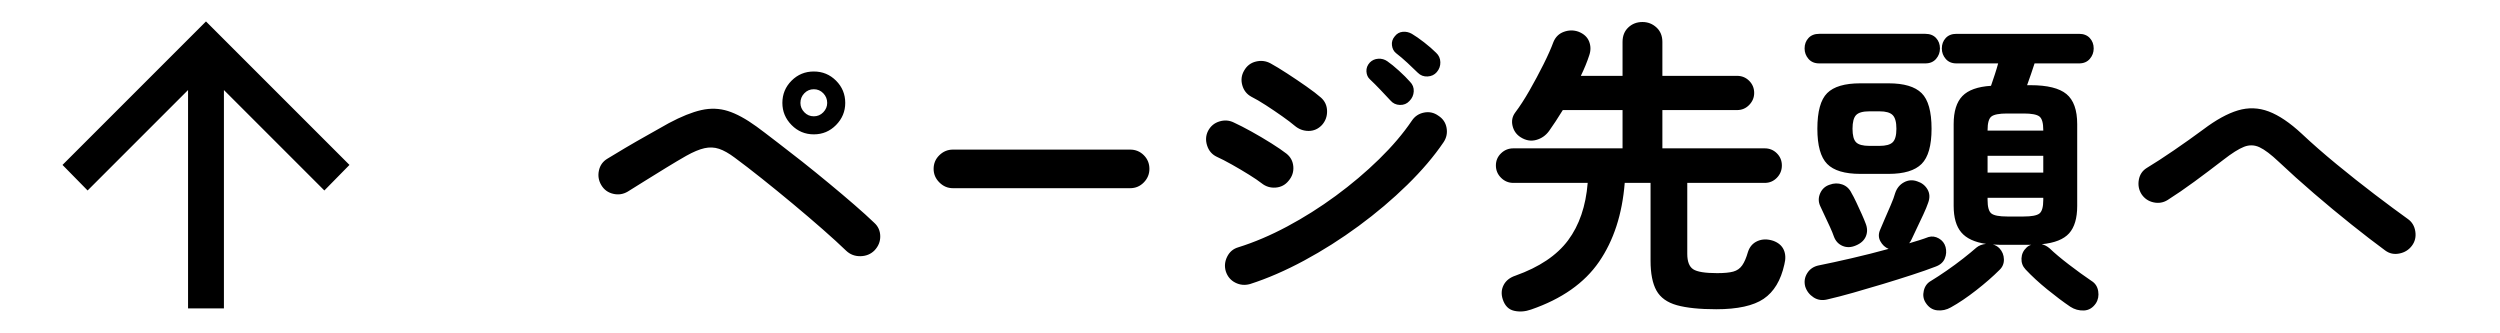 <?xml version="1.0" encoding="UTF-8" standalone="no"?><!DOCTYPE svg PUBLIC "-//W3C//DTD SVG 1.1//EN" "http://www.w3.org/Graphics/SVG/1.1/DTD/svg11.dtd"><svg width="100%" height="100%" viewBox="0 0 300 40" version="1.1" xmlns="http://www.w3.org/2000/svg" xmlns:xlink="http://www.w3.org/1999/xlink" xml:space="preserve" xmlns:serif="http://www.serif.com/" style="fill-rule:evenodd;clip-rule:evenodd;stroke-linejoin:round;stroke-miterlimit:2;"><path d="M289.428,29.491c-0.374,0.498 -0.878,0.809 -1.513,0.933c-0.635,0.125 -1.201,0 -1.699,-0.373c-1.22,-0.896 -2.571,-1.936 -4.051,-3.118c-1.482,-1.182 -2.976,-2.421 -4.482,-3.716c-1.506,-1.294 -2.919,-2.564 -4.238,-3.809c-0.921,-0.871 -1.687,-1.45 -2.297,-1.736c-0.61,-0.286 -1.232,-0.305 -1.867,-0.056c-0.634,0.249 -1.462,0.772 -2.483,1.568c-1.195,0.921 -2.353,1.793 -3.473,2.614c-1.12,0.822 -2.191,1.556 -3.211,2.203c-0.523,0.324 -1.09,0.417 -1.699,0.28c-0.611,-0.136 -1.09,-0.466 -1.438,-0.989c-0.324,-0.523 -0.429,-1.095 -0.317,-1.718c0.112,-0.622 0.429,-1.095 0.952,-1.419c0.946,-0.572 2.029,-1.275 3.249,-2.11c1.219,-0.834 2.402,-1.674 3.547,-2.52c1.518,-1.145 2.9,-1.905 4.145,-2.278c1.245,-0.374 2.477,-0.33 3.697,0.13c1.22,0.461 2.539,1.351 3.958,2.67c1.245,1.171 2.639,2.39 4.183,3.66c1.543,1.27 3.068,2.477 4.574,3.622c1.506,1.146 2.832,2.129 3.977,2.95c0.498,0.349 0.797,0.847 0.896,1.494c0.1,0.648 -0.037,1.22 -0.41,1.718Zm-39.362,7.767c-0.585,0.024 -1.126,-0.125 -1.624,-0.448c-0.847,-0.573 -1.768,-1.264 -2.763,-2.073c-0.996,-0.808 -1.867,-1.611 -2.614,-2.408c-0.349,-0.374 -0.511,-0.815 -0.486,-1.326c0.025,-0.51 0.224,-0.939 0.598,-1.288c0.149,-0.15 0.336,-0.262 0.56,-0.336l-3.697,0c-0.175,0 -0.33,-0.006 -0.467,-0.019c-0.137,-0.012 -0.28,-0.019 -0.429,-0.019c0.298,0.075 0.56,0.224 0.784,0.448c0.348,0.374 0.529,0.816 0.541,1.326c0.013,0.511 -0.168,0.94 -0.541,1.288c-0.772,0.772 -1.699,1.582 -2.782,2.428c-1.083,0.846 -2.098,1.531 -3.044,2.054c-0.522,0.298 -1.07,0.416 -1.643,0.354c-0.573,-0.062 -1.033,-0.367 -1.381,-0.915c-0.275,-0.423 -0.349,-0.902 -0.224,-1.437c0.124,-0.536 0.41,-0.927 0.859,-1.177c0.572,-0.348 1.2,-0.759 1.885,-1.232c0.685,-0.473 1.345,-0.958 1.98,-1.456c0.634,-0.498 1.163,-0.934 1.587,-1.307c0.298,-0.249 0.684,-0.398 1.157,-0.448c-1.369,-0.199 -2.359,-0.66 -2.969,-1.382c-0.61,-0.722 -0.914,-1.78 -0.914,-3.174l0,-9.821c0,-1.518 0.348,-2.639 1.045,-3.361c0.697,-0.722 1.842,-1.133 3.436,-1.232c0.149,-0.423 0.304,-0.884 0.466,-1.382c0.162,-0.498 0.293,-0.934 0.393,-1.307l-5.004,0c-0.548,0 -0.978,-0.18 -1.289,-0.542c-0.311,-0.36 -0.466,-0.777 -0.466,-1.251c0,-0.497 0.155,-0.914 0.466,-1.251c0.311,-0.336 0.741,-0.504 1.289,-0.504l14.713,0c0.547,0 0.976,0.168 1.288,0.504c0.311,0.337 0.467,0.754 0.467,1.251c0,0.474 -0.156,0.891 -0.467,1.251c-0.312,0.362 -0.741,0.542 -1.288,0.542l-5.34,0c-0.125,0.398 -0.268,0.828 -0.43,1.288c-0.162,0.461 -0.317,0.903 -0.467,1.326l0.411,0c2.017,0 3.454,0.355 4.313,1.064c0.859,0.71 1.289,1.911 1.289,3.604l0,9.821c0,1.469 -0.324,2.564 -0.971,3.286c-0.648,0.722 -1.743,1.158 -3.286,1.307c0.323,0.075 0.634,0.237 0.933,0.485c0.598,0.573 1.375,1.227 2.334,1.961c0.958,0.734 1.861,1.388 2.707,1.96c0.448,0.275 0.716,0.685 0.803,1.233c0.087,0.547 -0.006,1.032 -0.28,1.456c-0.373,0.547 -0.853,0.834 -1.438,0.859Zm-4.873,-21.659c0,-0.846 -0.156,-1.387 -0.467,-1.624c-0.311,-0.236 -0.94,-0.355 -1.885,-0.355l-1.98,0c-0.946,0 -1.574,0.119 -1.885,0.355c-0.312,0.237 -0.467,0.778 -0.467,1.624l0,0.075l6.684,0l0,-0.075Zm0,3.1l-6.684,0l0,2.016l6.684,0l0,-2.016Zm0,5.302l0,-0.261l-6.684,0l0,0.261c0,0.847 0.155,1.388 0.467,1.625c0.311,0.237 0.939,0.354 1.885,0.354l1.98,0c0.945,0 1.574,-0.117 1.885,-0.354c0.311,-0.237 0.467,-0.778 0.467,-1.625Zm-14.153,-16.393l-12.733,0c-0.548,0 -0.978,-0.18 -1.289,-0.542c-0.311,-0.36 -0.467,-0.777 -0.467,-1.251c0,-0.497 0.156,-0.914 0.467,-1.251c0.311,-0.336 0.741,-0.504 1.289,-0.504l12.733,0c0.548,0 0.977,0.168 1.289,0.504c0.311,0.337 0.466,0.754 0.466,1.251c0,0.474 -0.155,0.891 -0.466,1.251c-0.312,0.362 -0.741,0.542 -1.289,0.542Zm-19.399,28.25c-1.232,0.833 -3.131,1.251 -5.695,1.251c-1.992,0 -3.566,-0.163 -4.724,-0.486c-1.157,-0.324 -1.973,-0.909 -2.446,-1.755c-0.473,-0.846 -0.709,-2.041 -0.709,-3.585l0,-9.336l-3.1,0c-0.298,3.76 -1.325,6.915 -3.08,9.467c-1.755,2.552 -4.476,4.462 -8.16,5.732c-0.697,0.248 -1.376,0.299 -2.035,0.149c-0.66,-0.149 -1.114,-0.61 -1.363,-1.381c-0.199,-0.623 -0.162,-1.195 0.112,-1.718c0.274,-0.523 0.747,-0.896 1.419,-1.12c2.863,-1.021 4.967,-2.434 6.311,-4.239c1.344,-1.805 2.129,-4.101 2.353,-6.89l-8.925,0c-0.573,0 -1.064,-0.205 -1.475,-0.616c-0.411,-0.41 -0.616,-0.902 -0.616,-1.475c0,-0.572 0.205,-1.058 0.616,-1.456c0.411,-0.398 0.902,-0.598 1.475,-0.598l13.107,0l0,-4.593l-7.17,0c-0.597,0.971 -1.145,1.806 -1.643,2.502c-0.398,0.548 -0.915,0.909 -1.55,1.083c-0.634,0.175 -1.263,0.063 -1.885,-0.336c-0.499,-0.323 -0.816,-0.778 -0.953,-1.363c-0.137,-0.585 -0.031,-1.114 0.318,-1.587c0.547,-0.722 1.12,-1.606 1.718,-2.651c0.597,-1.046 1.157,-2.091 1.68,-3.137c0.523,-1.046 0.921,-1.942 1.195,-2.689c0.249,-0.597 0.666,-1.002 1.251,-1.213c0.585,-0.212 1.163,-0.218 1.736,-0.019c0.647,0.249 1.077,0.641 1.289,1.176c0.211,0.536 0.217,1.09 0.018,1.662c-0.249,0.772 -0.585,1.593 -1.008,2.465l5.004,-0l0,-4.071c0,-0.721 0.23,-1.3 0.691,-1.736c0.46,-0.435 1.027,-0.654 1.699,-0.654c0.647,-0 1.207,0.219 1.68,0.654c0.473,0.436 0.71,1.015 0.71,1.736l0,4.071l8.962,-0c0.573,-0 1.058,0.199 1.456,0.597c0.398,0.399 0.598,0.884 0.598,1.456c0,0.548 -0.2,1.027 -0.598,1.438c-0.398,0.411 -0.883,0.616 -1.456,0.616l-8.962,-0l0,4.593l12.286,0c0.572,0 1.057,0.2 1.456,0.598c0.398,0.398 0.597,0.884 0.597,1.456c0,0.573 -0.199,1.065 -0.597,1.475c-0.399,0.411 -0.884,0.616 -1.456,0.616l-9.299,0l0,8.515c0,0.921 0.237,1.537 0.71,1.848c0.472,0.312 1.431,0.467 2.875,0.467c0.846,0 1.494,-0.062 1.942,-0.187c0.448,-0.124 0.803,-0.373 1.064,-0.747c0.262,-0.373 0.492,-0.908 0.691,-1.605c0.199,-0.622 0.579,-1.058 1.139,-1.307c0.56,-0.249 1.189,-0.262 1.886,-0.038c0.622,0.224 1.045,0.585 1.269,1.083c0.225,0.498 0.249,1.083 0.075,1.755c-0.423,1.918 -1.251,3.292 -2.483,4.127Zm-42.776,-13.668c-1.768,1.731 -3.71,3.374 -5.825,4.929c-2.117,1.557 -4.295,2.938 -6.535,4.145c-2.241,1.208 -4.407,2.148 -6.498,2.82c-0.623,0.174 -1.214,0.118 -1.774,-0.168c-0.56,-0.286 -0.94,-0.741 -1.139,-1.363c-0.174,-0.598 -0.118,-1.182 0.168,-1.755c0.286,-0.573 0.728,-0.946 1.326,-1.121c1.917,-0.597 3.877,-1.431 5.881,-2.502c2.004,-1.07 3.946,-2.296 5.826,-3.678c1.879,-1.381 3.609,-2.844 5.19,-4.388c1.581,-1.543 2.895,-3.086 3.94,-4.63c0.348,-0.523 0.834,-0.846 1.456,-0.971c0.622,-0.124 1.195,0 1.718,0.373c0.548,0.349 0.878,0.835 0.99,1.457c0.112,0.622 -0.007,1.195 -0.355,1.718c-1.145,1.693 -2.602,3.404 -4.369,5.134Zm2.446,-13.014c-0.461,0.025 -0.853,-0.124 -1.176,-0.448c-0.324,-0.323 -0.735,-0.715 -1.233,-1.176c-0.498,-0.46 -0.958,-0.853 -1.381,-1.176c-0.275,-0.224 -0.436,-0.535 -0.486,-0.934c-0.05,-0.398 0.062,-0.759 0.336,-1.083c0.249,-0.323 0.566,-0.504 0.953,-0.541c0.385,-0.038 0.752,0.043 1.101,0.242c0.423,0.25 0.915,0.592 1.475,1.027c0.56,0.436 1.039,0.853 1.438,1.251c0.323,0.299 0.491,0.672 0.504,1.121c0.012,0.448 -0.131,0.846 -0.429,1.195c-0.275,0.323 -0.642,0.498 -1.102,0.522Zm-2.11,0.635c0.323,0.324 0.473,0.71 0.448,1.158c-0.025,0.448 -0.199,0.834 -0.523,1.157c-0.298,0.324 -0.678,0.48 -1.139,0.467c-0.461,-0.012 -0.84,-0.192 -1.139,-0.541c-0.323,-0.349 -0.715,-0.766 -1.176,-1.251c-0.461,-0.486 -0.89,-0.915 -1.288,-1.289c-0.249,-0.224 -0.386,-0.535 -0.411,-0.933c-0.025,-0.398 0.112,-0.759 0.411,-1.083c0.274,-0.274 0.61,-0.423 1.008,-0.448c0.398,-0.025 0.759,0.074 1.083,0.299c0.398,0.274 0.865,0.653 1.4,1.138c0.535,0.486 0.977,0.928 1.326,1.326Zm-12.174,5.9c-0.622,-0 -1.182,-0.211 -1.68,-0.635c-0.349,-0.298 -0.84,-0.672 -1.475,-1.12c-0.635,-0.448 -1.288,-0.89 -1.961,-1.326c-0.672,-0.435 -1.257,-0.777 -1.755,-1.026c-0.548,-0.299 -0.909,-0.76 -1.083,-1.382c-0.174,-0.622 -0.099,-1.207 0.224,-1.755c0.324,-0.573 0.797,-0.934 1.419,-1.083c0.622,-0.15 1.208,-0.075 1.756,0.224c0.547,0.299 1.213,0.704 1.997,1.214c0.785,0.51 1.55,1.026 2.297,1.549c0.747,0.523 1.331,0.971 1.755,1.345c0.473,0.423 0.715,0.958 0.728,1.605c0.013,0.648 -0.193,1.208 -0.616,1.681c-0.448,0.473 -0.984,0.709 -1.606,0.709Zm-4.481,1.475c0.772,0.486 1.382,0.903 1.83,1.251c0.498,0.399 0.771,0.915 0.822,1.55c0.049,0.635 -0.138,1.201 -0.561,1.699c-0.398,0.498 -0.914,0.772 -1.549,0.822c-0.635,0.05 -1.202,-0.125 -1.699,-0.523c-0.349,-0.274 -0.853,-0.616 -1.513,-1.027c-0.66,-0.411 -1.344,-0.815 -2.054,-1.214c-0.709,-0.398 -1.313,-0.709 -1.811,-0.933c-0.573,-0.274 -0.958,-0.722 -1.157,-1.345c-0.2,-0.622 -0.163,-1.207 0.112,-1.755c0.298,-0.572 0.752,-0.952 1.363,-1.139c0.609,-0.186 1.188,-0.143 1.736,0.131c0.598,0.274 1.301,0.635 2.11,1.083c0.809,0.448 1.599,0.915 2.371,1.4Zm-16.932,5.396l-21.265,-0c-0.622,-0 -1.164,-0.23 -1.624,-0.691c-0.461,-0.46 -0.691,-1.001 -0.691,-1.624c0,-0.647 0.23,-1.195 0.691,-1.643c0.46,-0.448 1.002,-0.672 1.624,-0.672l21.265,-0c0.647,-0 1.195,0.224 1.643,0.672c0.448,0.448 0.672,0.996 0.672,1.643c0,0.623 -0.224,1.164 -0.672,1.624c-0.448,0.461 -0.996,0.691 -1.643,0.691Zm-32.356,8.16c-0.672,0.012 -1.245,-0.206 -1.717,-0.654c-0.747,-0.722 -1.681,-1.574 -2.801,-2.558c-1.12,-0.983 -2.315,-2.003 -3.585,-3.062c-1.27,-1.058 -2.515,-2.072 -3.734,-3.043c-1.22,-0.971 -2.303,-1.805 -3.249,-2.502c-0.697,-0.523 -1.326,-0.878 -1.886,-1.065c-0.56,-0.186 -1.145,-0.211 -1.755,-0.074c-0.61,0.137 -1.338,0.442 -2.184,0.915c-0.698,0.398 -1.494,0.871 -2.39,1.419c-0.897,0.548 -1.762,1.083 -2.596,1.605c-0.834,0.523 -1.512,0.947 -2.035,1.27c-0.548,0.324 -1.133,0.411 -1.755,0.261c-0.623,-0.149 -1.096,-0.497 -1.419,-1.045c-0.324,-0.547 -0.417,-1.133 -0.28,-1.755c0.136,-0.622 0.479,-1.095 1.027,-1.419c0.523,-0.324 1.226,-0.747 2.11,-1.27c0.883,-0.523 1.804,-1.051 2.763,-1.587c0.958,-0.535 1.786,-1.002 2.483,-1.4c1.494,-0.797 2.795,-1.32 3.903,-1.569c1.107,-0.248 2.171,-0.211 3.192,0.112c1.021,0.324 2.166,0.947 3.436,1.867c0.672,0.474 4.388,3.343 5.471,4.201c1.083,0.859 2.166,1.737 3.248,2.633c1.083,0.896 2.092,1.749 3.025,2.558c0.934,0.809 1.724,1.525 2.371,2.147c0.473,0.424 0.716,0.959 0.729,1.606c0.012,0.648 -0.219,1.22 -0.691,1.718c-0.448,0.448 -1.008,0.678 -1.681,0.691Zm-5.601,-14.62c-1.046,-0 -1.936,-0.373 -2.67,-1.12c-0.735,-0.747 -1.102,-1.63 -1.102,-2.652c0,-1.045 0.367,-1.935 1.102,-2.67c0.734,-0.734 1.624,-1.101 2.67,-1.101c1.046,-0 1.935,0.367 2.67,1.101c0.734,0.735 1.102,1.625 1.102,2.67c0,1.022 -0.368,1.905 -1.102,2.652c-0.735,0.747 -1.624,1.12 -2.67,1.12Zm1.139,-4.929c-0.312,-0.323 -0.691,-0.486 -1.139,-0.486c-0.448,-0 -0.828,0.163 -1.139,0.486c-0.312,0.324 -0.467,0.709 -0.467,1.157c0,0.424 0.155,0.797 0.467,1.121c0.311,0.324 0.691,0.485 1.139,0.485c0.448,-0 0.827,-0.161 1.139,-0.485c0.311,-0.324 0.467,-0.697 0.467,-1.121c0,-0.448 -0.156,-0.833 -0.467,-1.157Zm-71.926,-0.389l0,26.204l-4.304,-0l0,-26.204l-12.053,12.053l-3.013,-3.067l17.218,-17.218l17.218,17.218l-3.013,3.067l-12.053,-12.053Zm194.2,11.33c0.498,0.175 0.871,0.523 1.12,1.046c0.15,0.249 0.336,0.61 0.56,1.083c0.224,0.473 0.442,0.946 0.654,1.419c0.211,0.473 0.367,0.846 0.467,1.12c0.224,0.548 0.236,1.064 0.037,1.55c-0.2,0.485 -0.598,0.853 -1.195,1.101c-0.573,0.249 -1.108,0.268 -1.606,0.056c-0.498,-0.211 -0.846,-0.591 -1.045,-1.139c-0.1,-0.298 -0.256,-0.678 -0.467,-1.139c-0.212,-0.46 -0.43,-0.927 -0.654,-1.4c-0.224,-0.473 -0.398,-0.846 -0.522,-1.12c-0.224,-0.498 -0.224,-1.002 0,-1.513c0.224,-0.51 0.597,-0.852 1.12,-1.026c0.523,-0.199 1.033,-0.212 1.531,-0.038Zm-1.811,-10.96c0.784,-0.784 2.11,-1.176 3.977,-1.176l3.398,-0c1.842,-0 3.161,0.392 3.958,1.176c0.797,0.784 1.195,2.21 1.195,4.276c-0,2.016 -0.398,3.423 -1.195,4.22c-0.797,0.797 -2.116,1.195 -3.958,1.195l-3.398,-0c-1.867,-0 -3.193,-0.398 -3.977,-1.195c-0.784,-0.797 -1.176,-2.204 -1.176,-4.22c-0,-2.066 0.392,-3.492 1.176,-4.276Zm3.473,5.9c0.286,0.287 0.815,0.43 1.587,0.43l1.232,-0c0.747,-0 1.27,-0.143 1.568,-0.43c0.299,-0.286 0.449,-0.827 0.449,-1.624c-0,-0.797 -0.15,-1.344 -0.449,-1.643c-0.298,-0.299 -0.821,-0.448 -1.568,-0.448l-1.232,-0c-0.772,-0 -1.301,0.149 -1.587,0.448c-0.287,0.299 -0.43,0.846 -0.43,1.643c-0,0.797 0.143,1.338 0.43,1.624Zm-4.463,14.769c1.12,-0.224 2.433,-0.51 3.94,-0.859c1.506,-0.348 2.981,-0.721 4.425,-1.12c-0.424,-0.174 -0.753,-0.479 -0.99,-0.915c-0.237,-0.435 -0.242,-0.902 -0.018,-1.4c0.124,-0.299 0.304,-0.722 0.541,-1.27c0.236,-0.547 0.479,-1.107 0.728,-1.68c0.249,-0.573 0.423,-1.046 0.523,-1.419c0.199,-0.598 0.554,-1.033 1.064,-1.307c0.51,-0.274 1.04,-0.311 1.587,-0.112c0.548,0.174 0.959,0.498 1.233,0.971c0.273,0.473 0.299,1.008 0.074,1.605c-0.124,0.374 -0.317,0.841 -0.578,1.401c-0.262,0.56 -0.523,1.114 -0.785,1.661c-0.261,0.548 -0.466,0.984 -0.616,1.307c-0.074,0.175 -0.174,0.337 -0.298,0.486c0.423,-0.124 0.833,-0.249 1.232,-0.373c0.398,-0.125 0.759,-0.249 1.083,-0.374c0.423,-0.124 0.84,-0.068 1.251,0.168c0.411,0.237 0.678,0.579 0.803,1.027c0.124,0.473 0.093,0.934 -0.094,1.382c-0.186,0.448 -0.554,0.772 -1.101,0.971c-0.772,0.298 -1.712,0.629 -2.82,0.989c-1.108,0.361 -2.278,0.728 -3.51,1.102c-1.232,0.373 -2.421,0.722 -3.566,1.045c-1.145,0.324 -2.154,0.585 -3.025,0.785c-0.648,0.173 -1.22,0.099 -1.718,-0.224c-0.498,-0.324 -0.834,-0.76 -1.008,-1.307c-0.149,-0.573 -0.069,-1.108 0.243,-1.606c0.311,-0.498 0.778,-0.809 1.4,-0.934Z"/></svg>